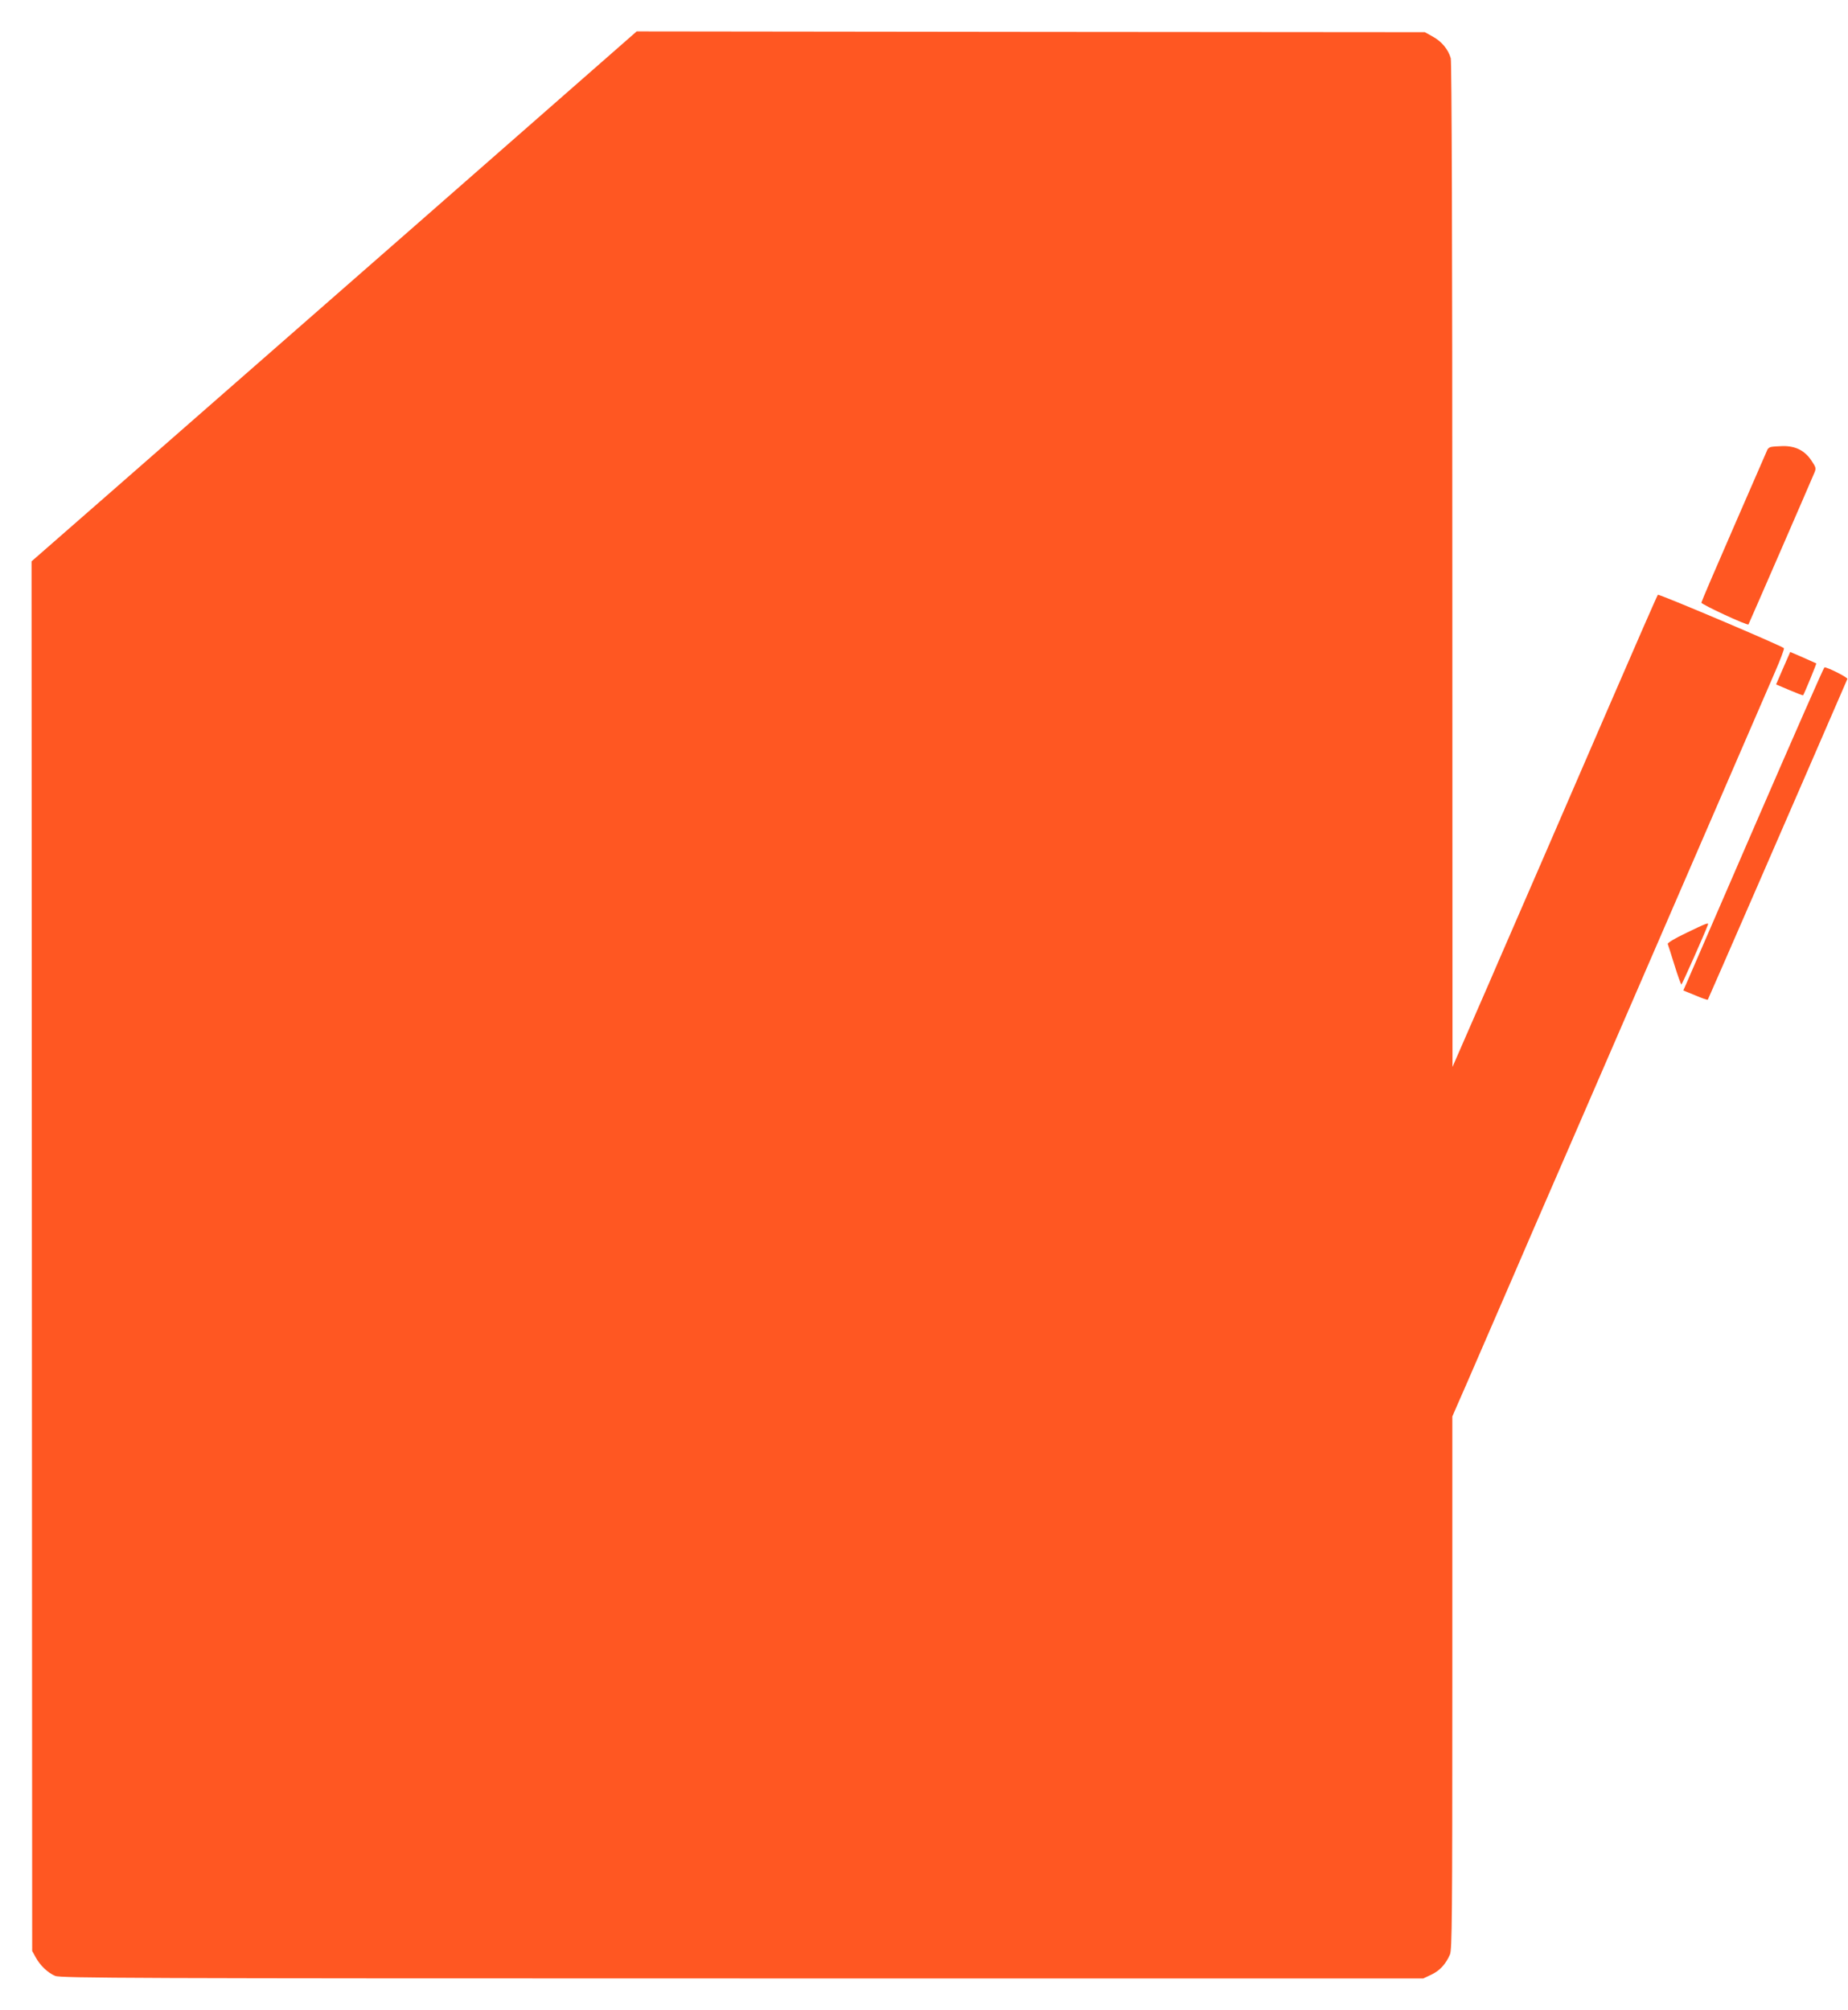 <?xml version="1.0" standalone="no"?>
<!DOCTYPE svg PUBLIC "-//W3C//DTD SVG 20010904//EN"
 "http://www.w3.org/TR/2001/REC-SVG-20010904/DTD/svg10.dtd">
<svg version="1.0" xmlns="http://www.w3.org/2000/svg"
 width="1177pt" height="1280pt" viewBox="0 0 1177 1280"
 preserveAspectRatio="xMidYMid meet">
<g transform="translate(0,1280) scale(0.1,-0.1)"
fill="#ff5722" stroke="none">
<path d="M2645 11364 c-775 -679 -1643 -1438 -1927 -1687 l-517 -452 2 -4425
2 -4425 22 -40 c28 -52 78 -100 125 -119 34 -14 479 -16 4375 -16 l4338 0 51
24 c54 25 93 68 119 129 13 32 15 232 15 1731 l0 1695 36 83 c20 46 44 101 54
123 10 22 45 103 78 180 33 77 92 212 130 300 38 88 135 311 214 495 80 184
381 877 668 1540 609 1405 789 1821 875 2020 35 80 60 148 57 152 -16 16 -797
347 -803 340 -4 -4 -145 -326 -314 -717 -364 -841 -507 -1171 -622 -1435 -47
-107 -111 -256 -143 -330 -32 -74 -97 -223 -144 -330 l-85 -195 -1 3195 c0
2049 -4 3207 -10 3229 -16 56 -57 106 -113 137 l-52 29 -2510 2 -2510 3 -1410
-1236z"/>
<path d="M11278 9953 c-9 -2 -18 -10 -21 -16 -3 -7 -98 -226 -212 -487 -114
-261 -208 -481 -209 -488 -1 -11 292 -147 300 -139 2 2 385 883 419 964 13 31
12 35 -18 80 -43 64 -101 93 -182 92 -33 -1 -67 -3 -77 -6z"/>
<path d="M11357 8545 l-45 -104 85 -36 c47 -20 86 -35 87 -33 8 10 86 201 84
203 -2 1 -40 18 -85 38 l-81 35 -45 -103z"/>
<path d="M11190 7573 c-233 -538 -434 -1001 -446 -1029 l-23 -52 76 -31 c41
-18 77 -30 80 -28 3 4 557 1276 889 2043 4 9 -124 74 -146 74 -4 0 -197 -440
-430 -977z"/>
<path d="M10741 6859 c-78 -37 -121 -64 -119 -71 3 -7 22 -68 43 -135 21 -68
41 -123 44 -123 4 0 146 319 169 381 6 15 -9 10 -137 -52z"/>
</g>
</svg>
